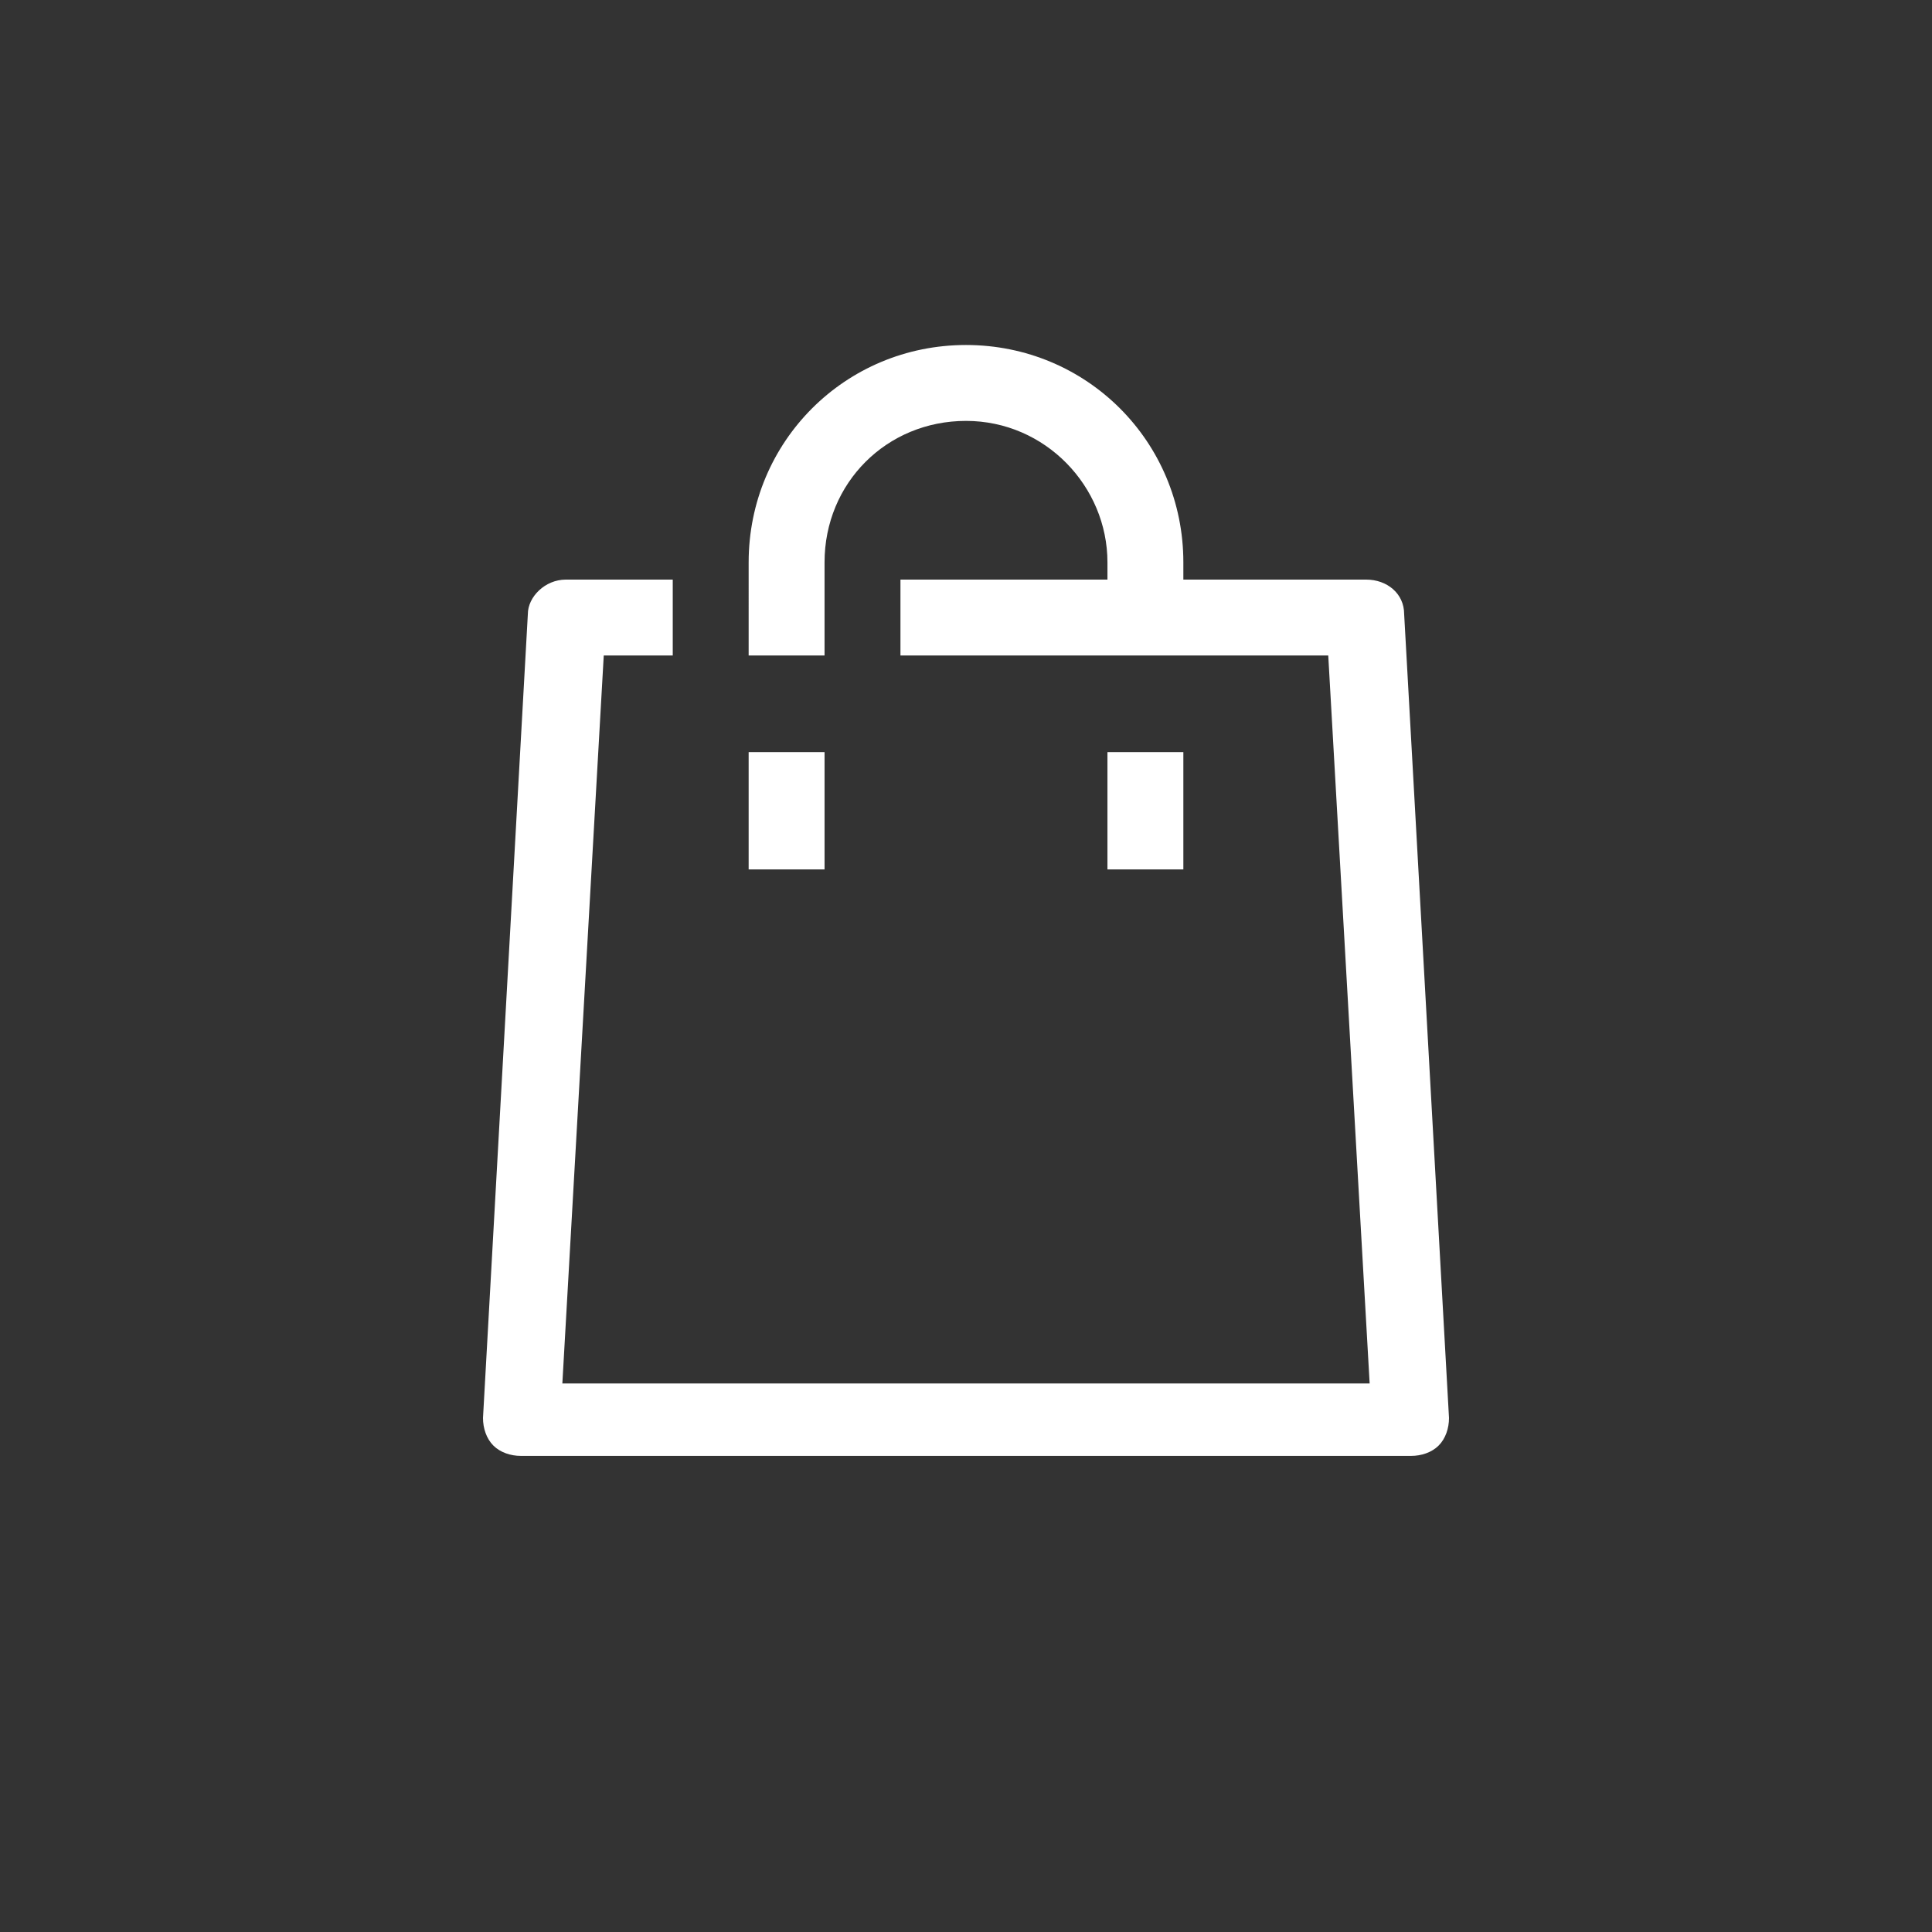 <?xml version="1.0" encoding="utf-8"?>
<!-- Generator: Adobe Illustrator 25.2.0, SVG Export Plug-In . SVG Version: 6.00 Build 0)  -->
<svg version="1.1" id="Layer_1" xmlns="http://www.w3.org/2000/svg" xmlns:xlink="http://www.w3.org/1999/xlink" x="0px" y="0px"
	 viewBox="0 0 56 56" style="enable-background:new 0 0 56 56;" xml:space="preserve">
<rect x="0" y="0" width="56" height="56" fill="#333333" stroke="none"/>
<style type="text/css">
	.st0{fill:#FFFFFF;}
</style>
<rect x="21.7" y="21.8" class="st0" width="2.2" height="3.4"/>
<rect x="32.1" y="21.8" class="st0" width="2.2" height="3.4"/>
<path class="st0" d="M42,41.1l-1.3-23.3c0-0.6-0.5-1-1.1-1h-5.3v-0.5c0-3.5-2.8-6.3-6.3-6.3s-6.3,2.8-6.3,6.3V19h2.2v-2.7
	c0-2.3,1.8-4.1,4.1-4.1s4.1,1.9,4.1,4.1v0.5h-6V19h12.4l1.2,21.1H16.3L17.5,19h2v-2.2h-3.1c-0.6,0-1.1,0.5-1.1,1L14,41.1
	c0,0.3,0.1,0.6,0.3,0.8s0.5,0.3,0.8,0.3h25.8c0.3,0,0.6-0.1,0.8-0.3C41.9,41.7,42,41.4,42,41.1z"/>
</svg>
